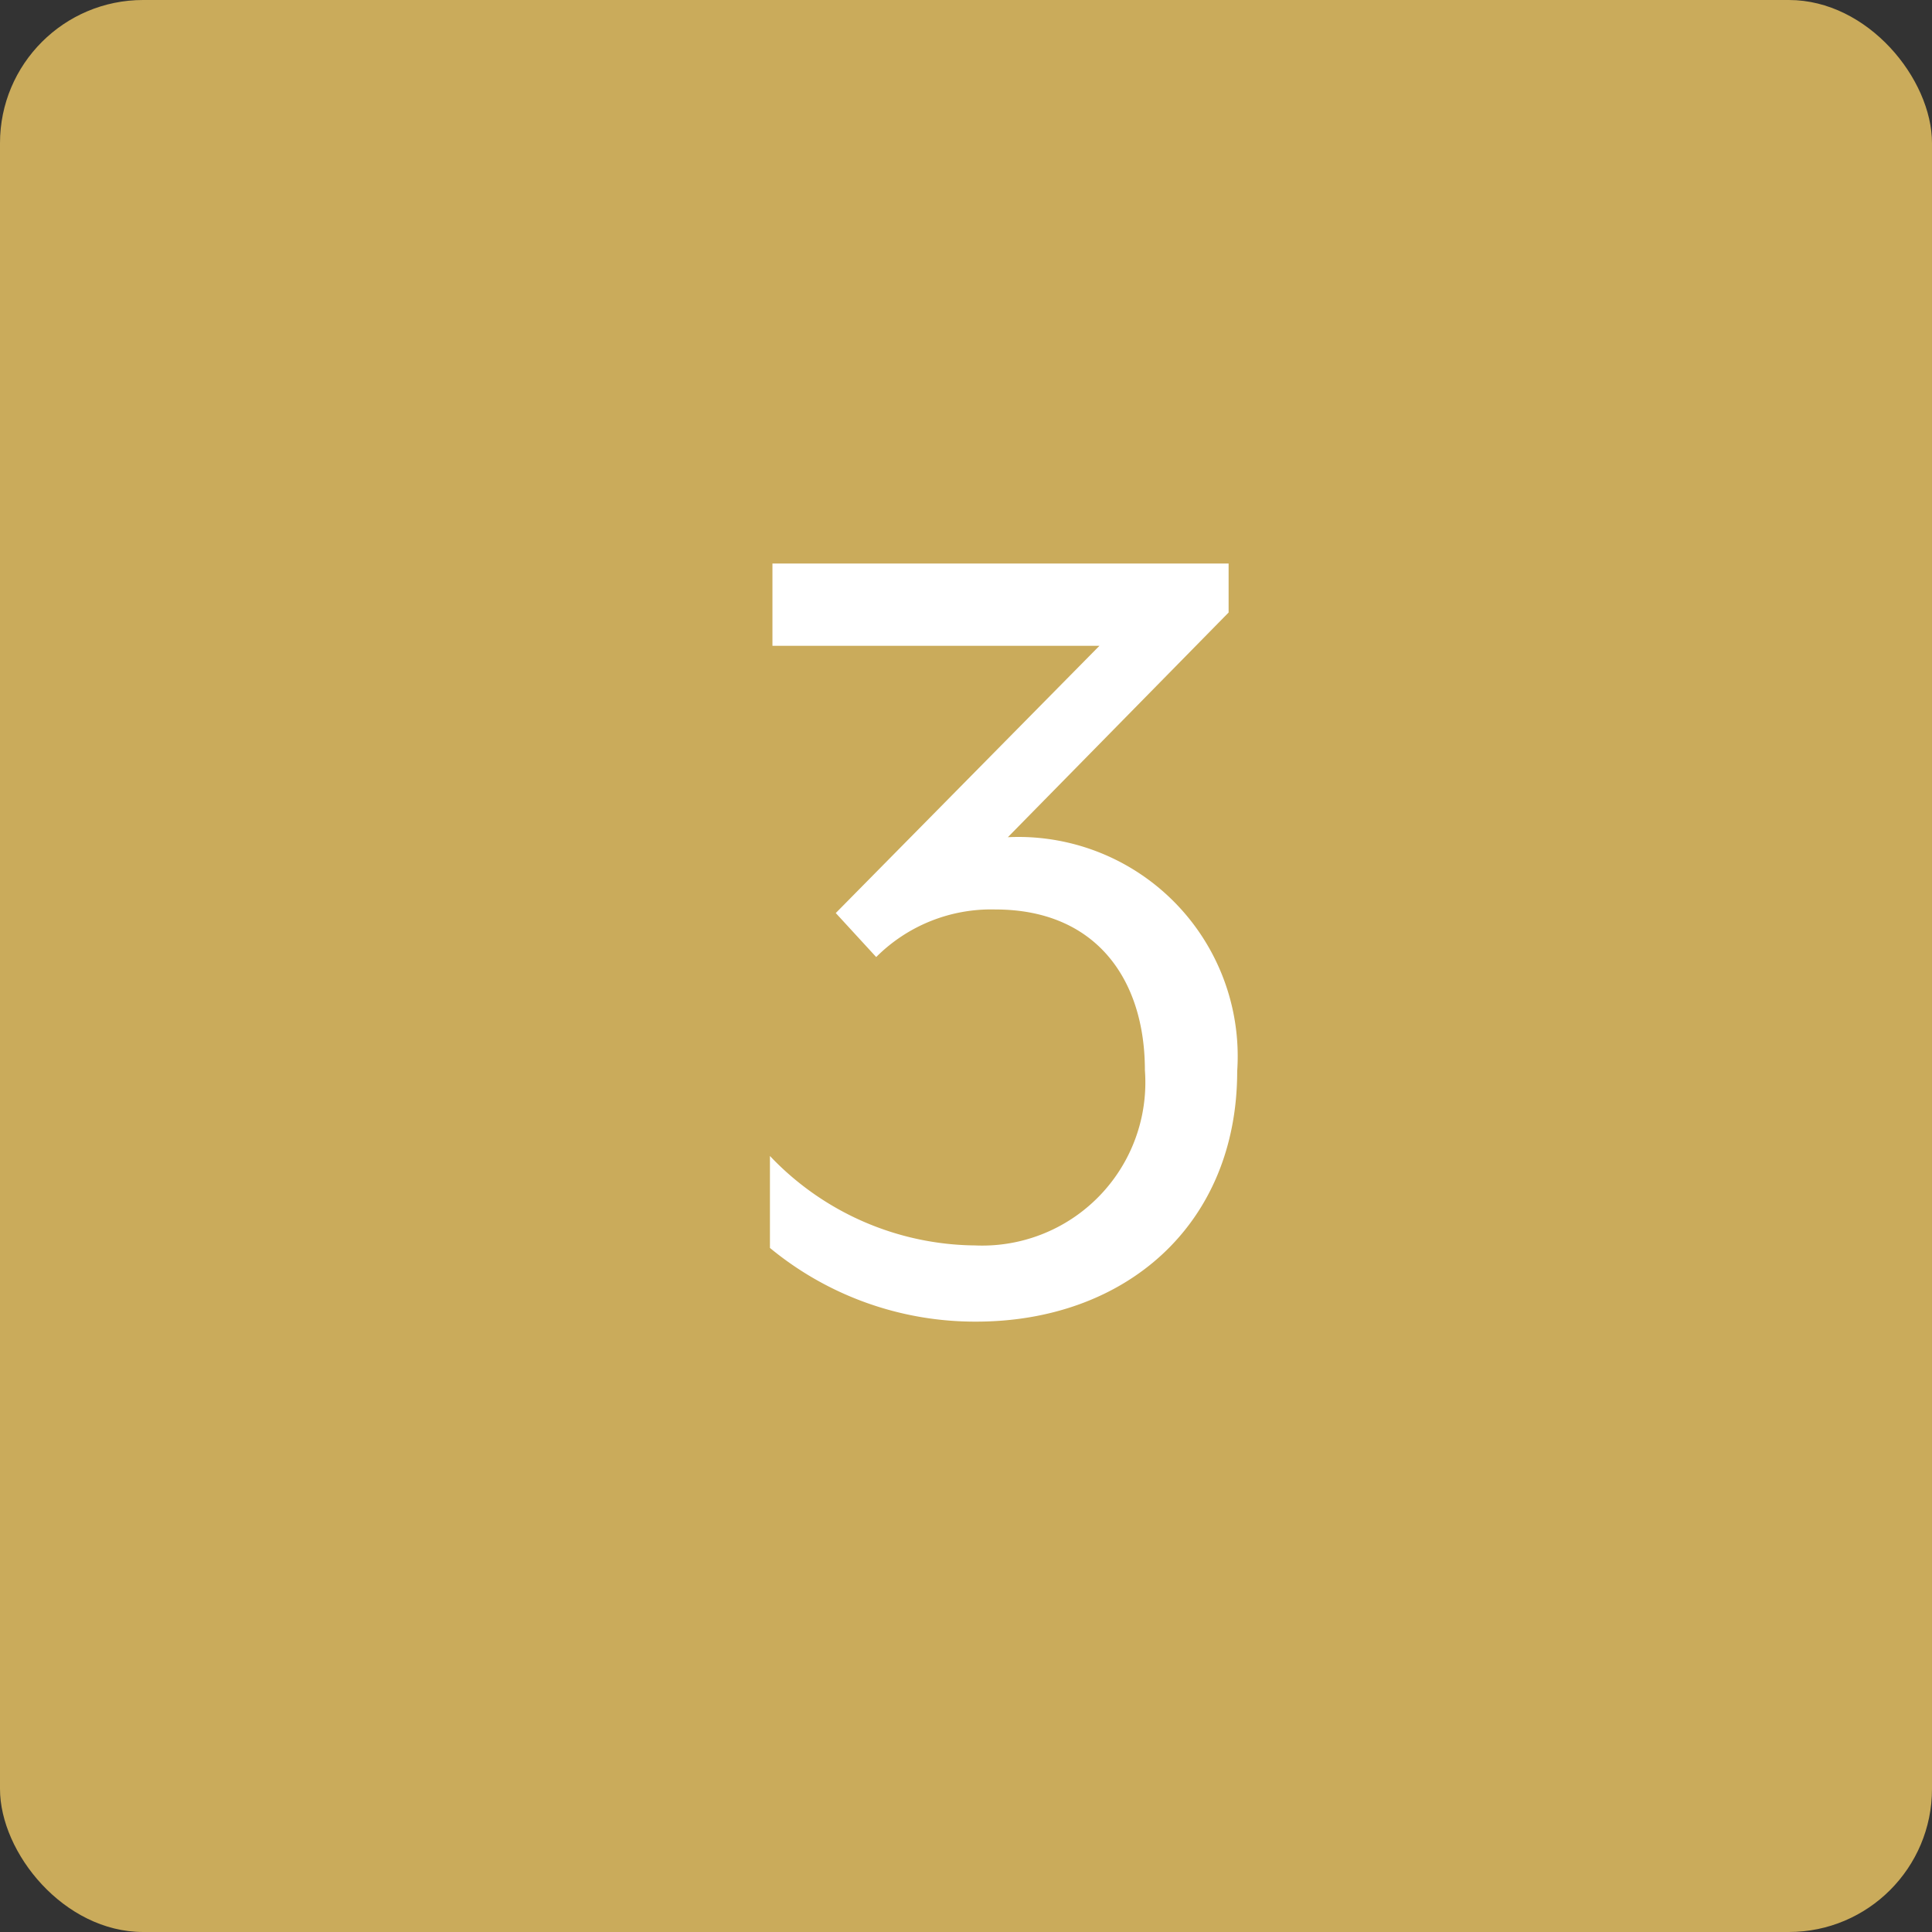 <svg xmlns="http://www.w3.org/2000/svg" viewBox="0 0 54 54">
  <rect x="0" y="0" width="54" height="54" fill="#333333" stroke="none"/>
  <defs>
    <style>
      .a {
        fill: #caab5b;
      }

      .b {
        fill: #fff;
      }
    </style>
  </defs>
  <g>
    <rect class="a" width="54" height="54" rx="4"/>
    <path class="b" d="M21.52,34.88V32.31a8,8,0,0,0,5.73,2.5A4.56,4.56,0,0,0,32,29.91c0-2.54-1.37-4.49-4.18-4.49a4.54,4.54,0,0,0-3.33,1.33l-1.13-1.23,7.37-7.47H21.59v-2.3H34.34v1.37L28.17,23.4a6.13,6.13,0,0,1,6.41,6.54c0,4.29-3.12,7-7.3,7A9,9,0,0,1,21.52,34.88Z"/>
  </g>
</svg>
